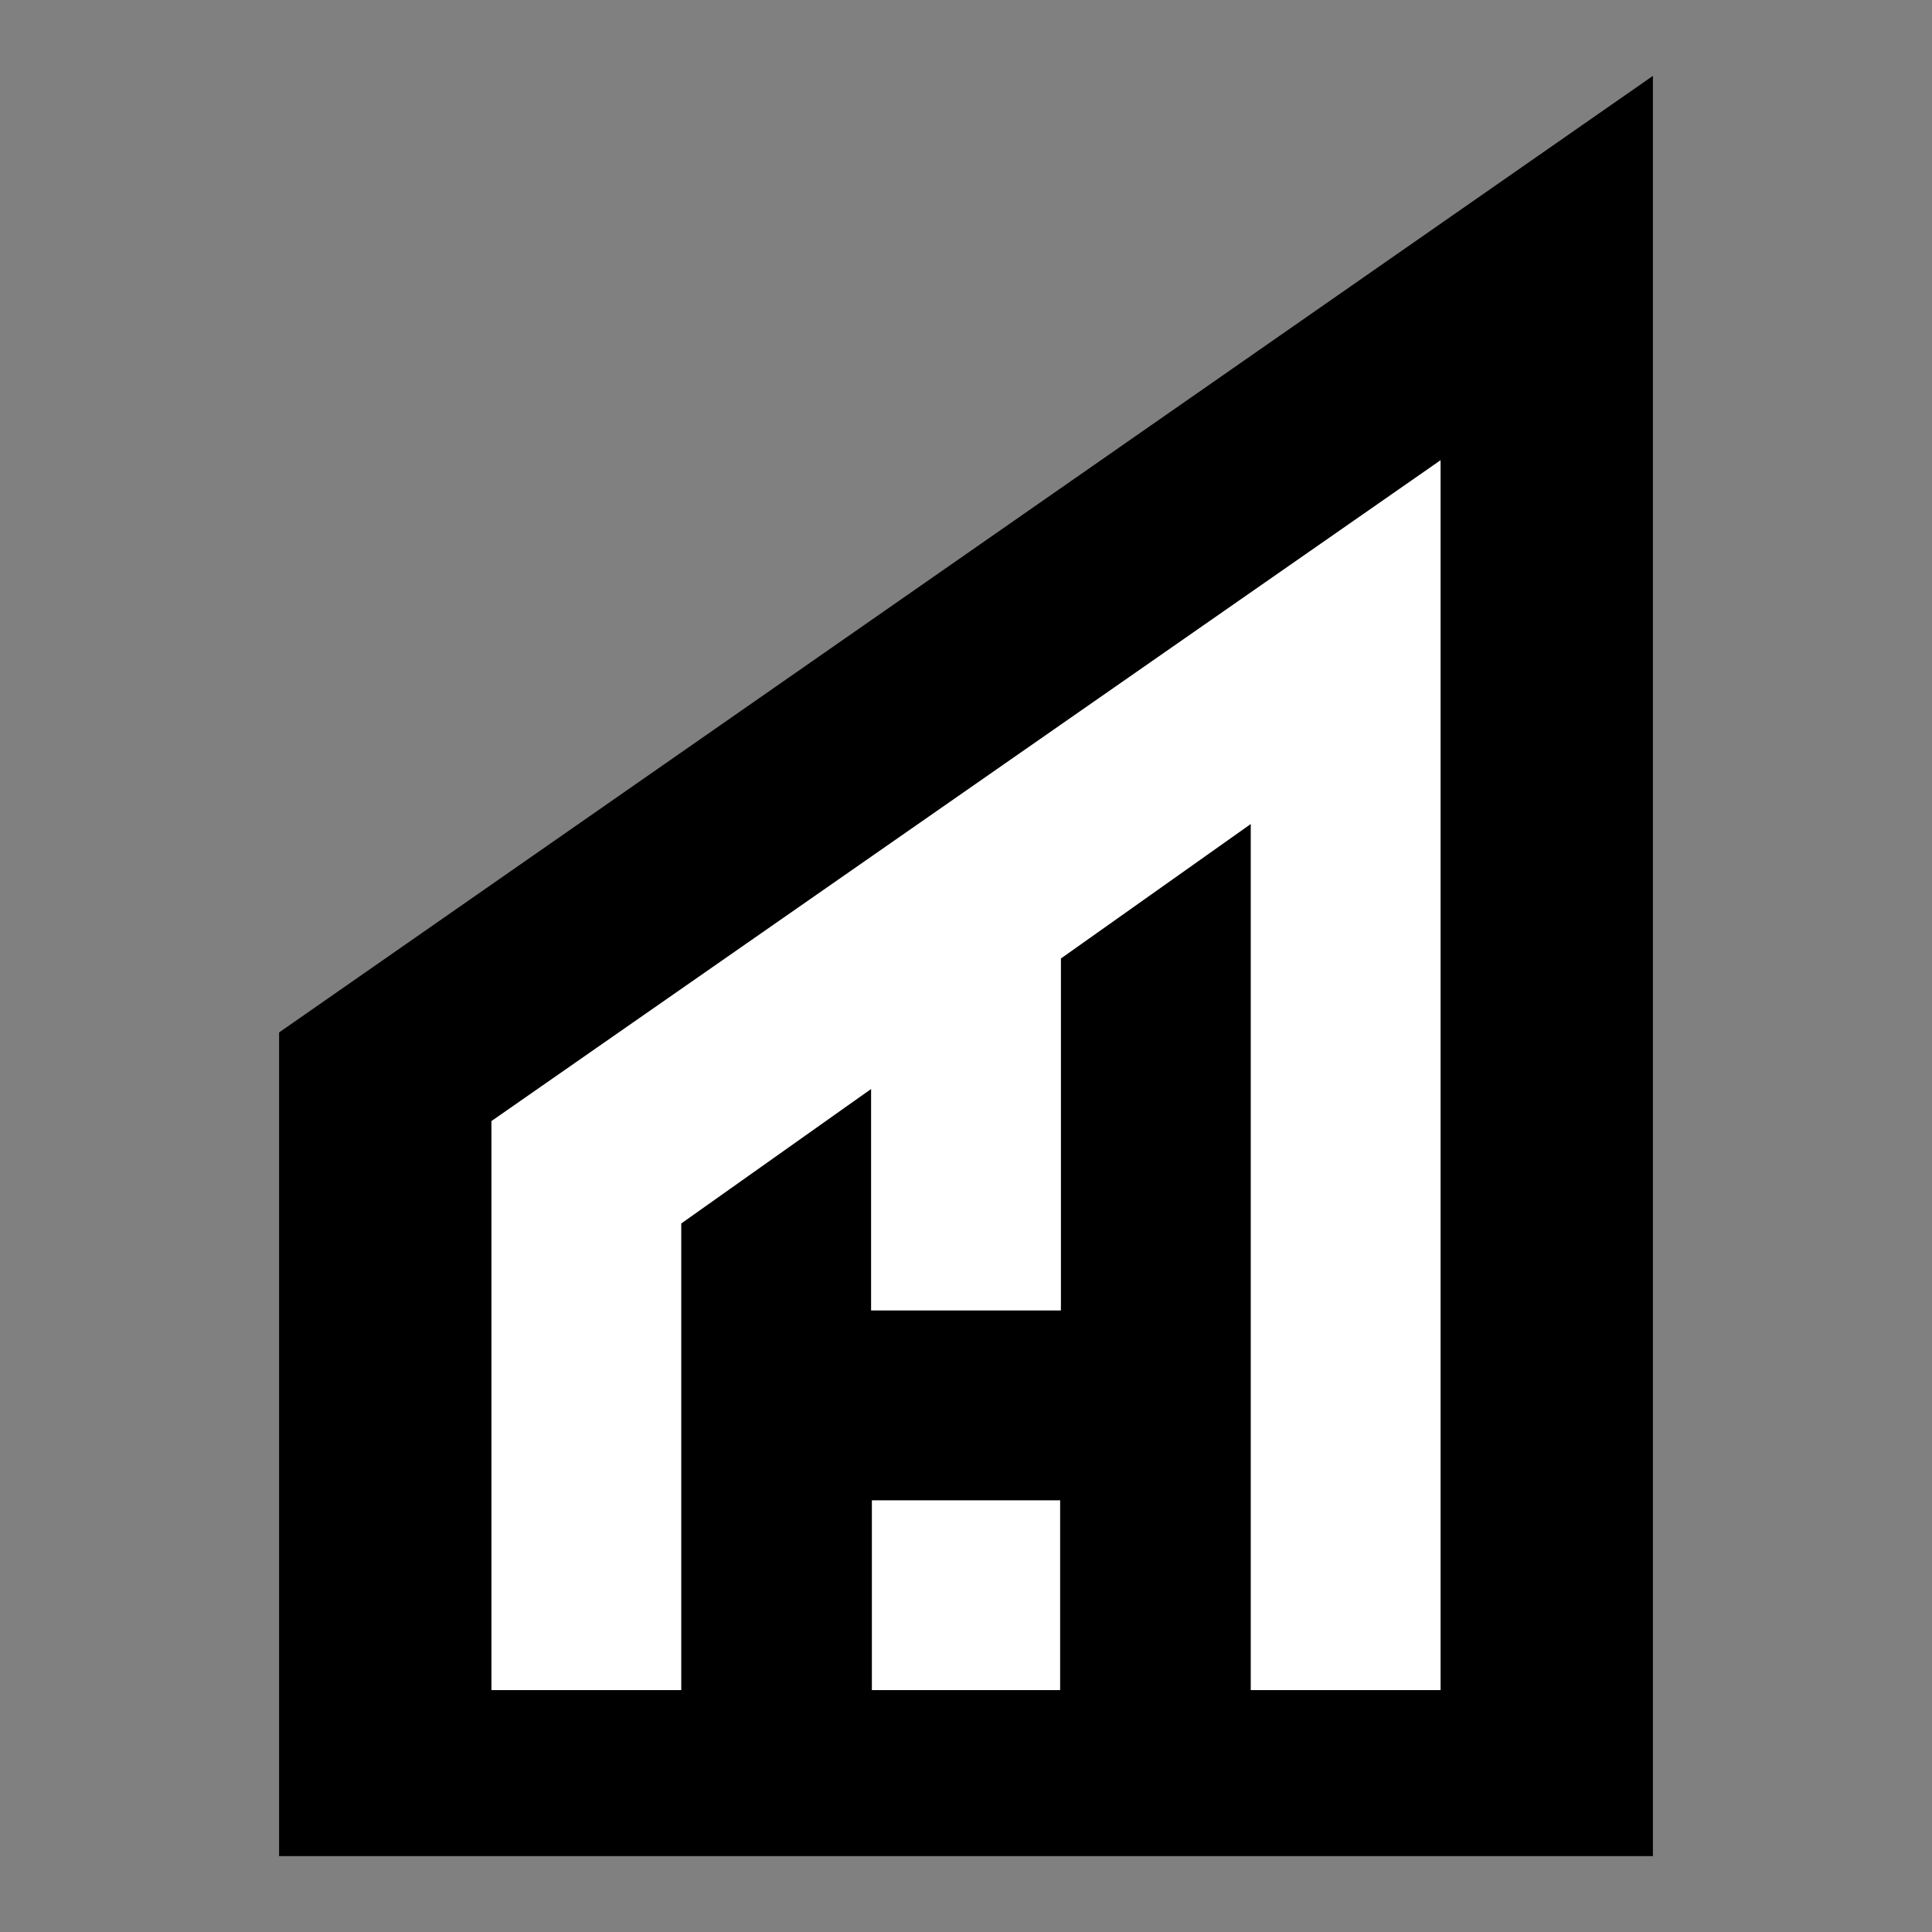 <svg xmlns="http://www.w3.org/2000/svg" width="682" height="682" fill="none"><rect width="100%" height="100%" fill="#808080" stroke="none"/><path fill="#000" fill-rule="evenodd" d="M583.48 26.786v628.428H389.095v-96.992h-96.19v96.992H98.519V364.452L583.48 26.786zM389.095 558.222v96.992h-96.19v-96.992h96.19z" clip-rule="evenodd"/><path fill="#fff" fill-rule="evenodd" d="M508.527 162.449v434.173h-67.011V290.886l-67.011 47.466v124.249h-67.01v-78.179l-67.011 47.466v164.734h-67.01V395.739l335.053-233.29zM374.228 529.612v67.01h-66.456v-67.01h66.456z" clip-rule="evenodd"/></svg>
